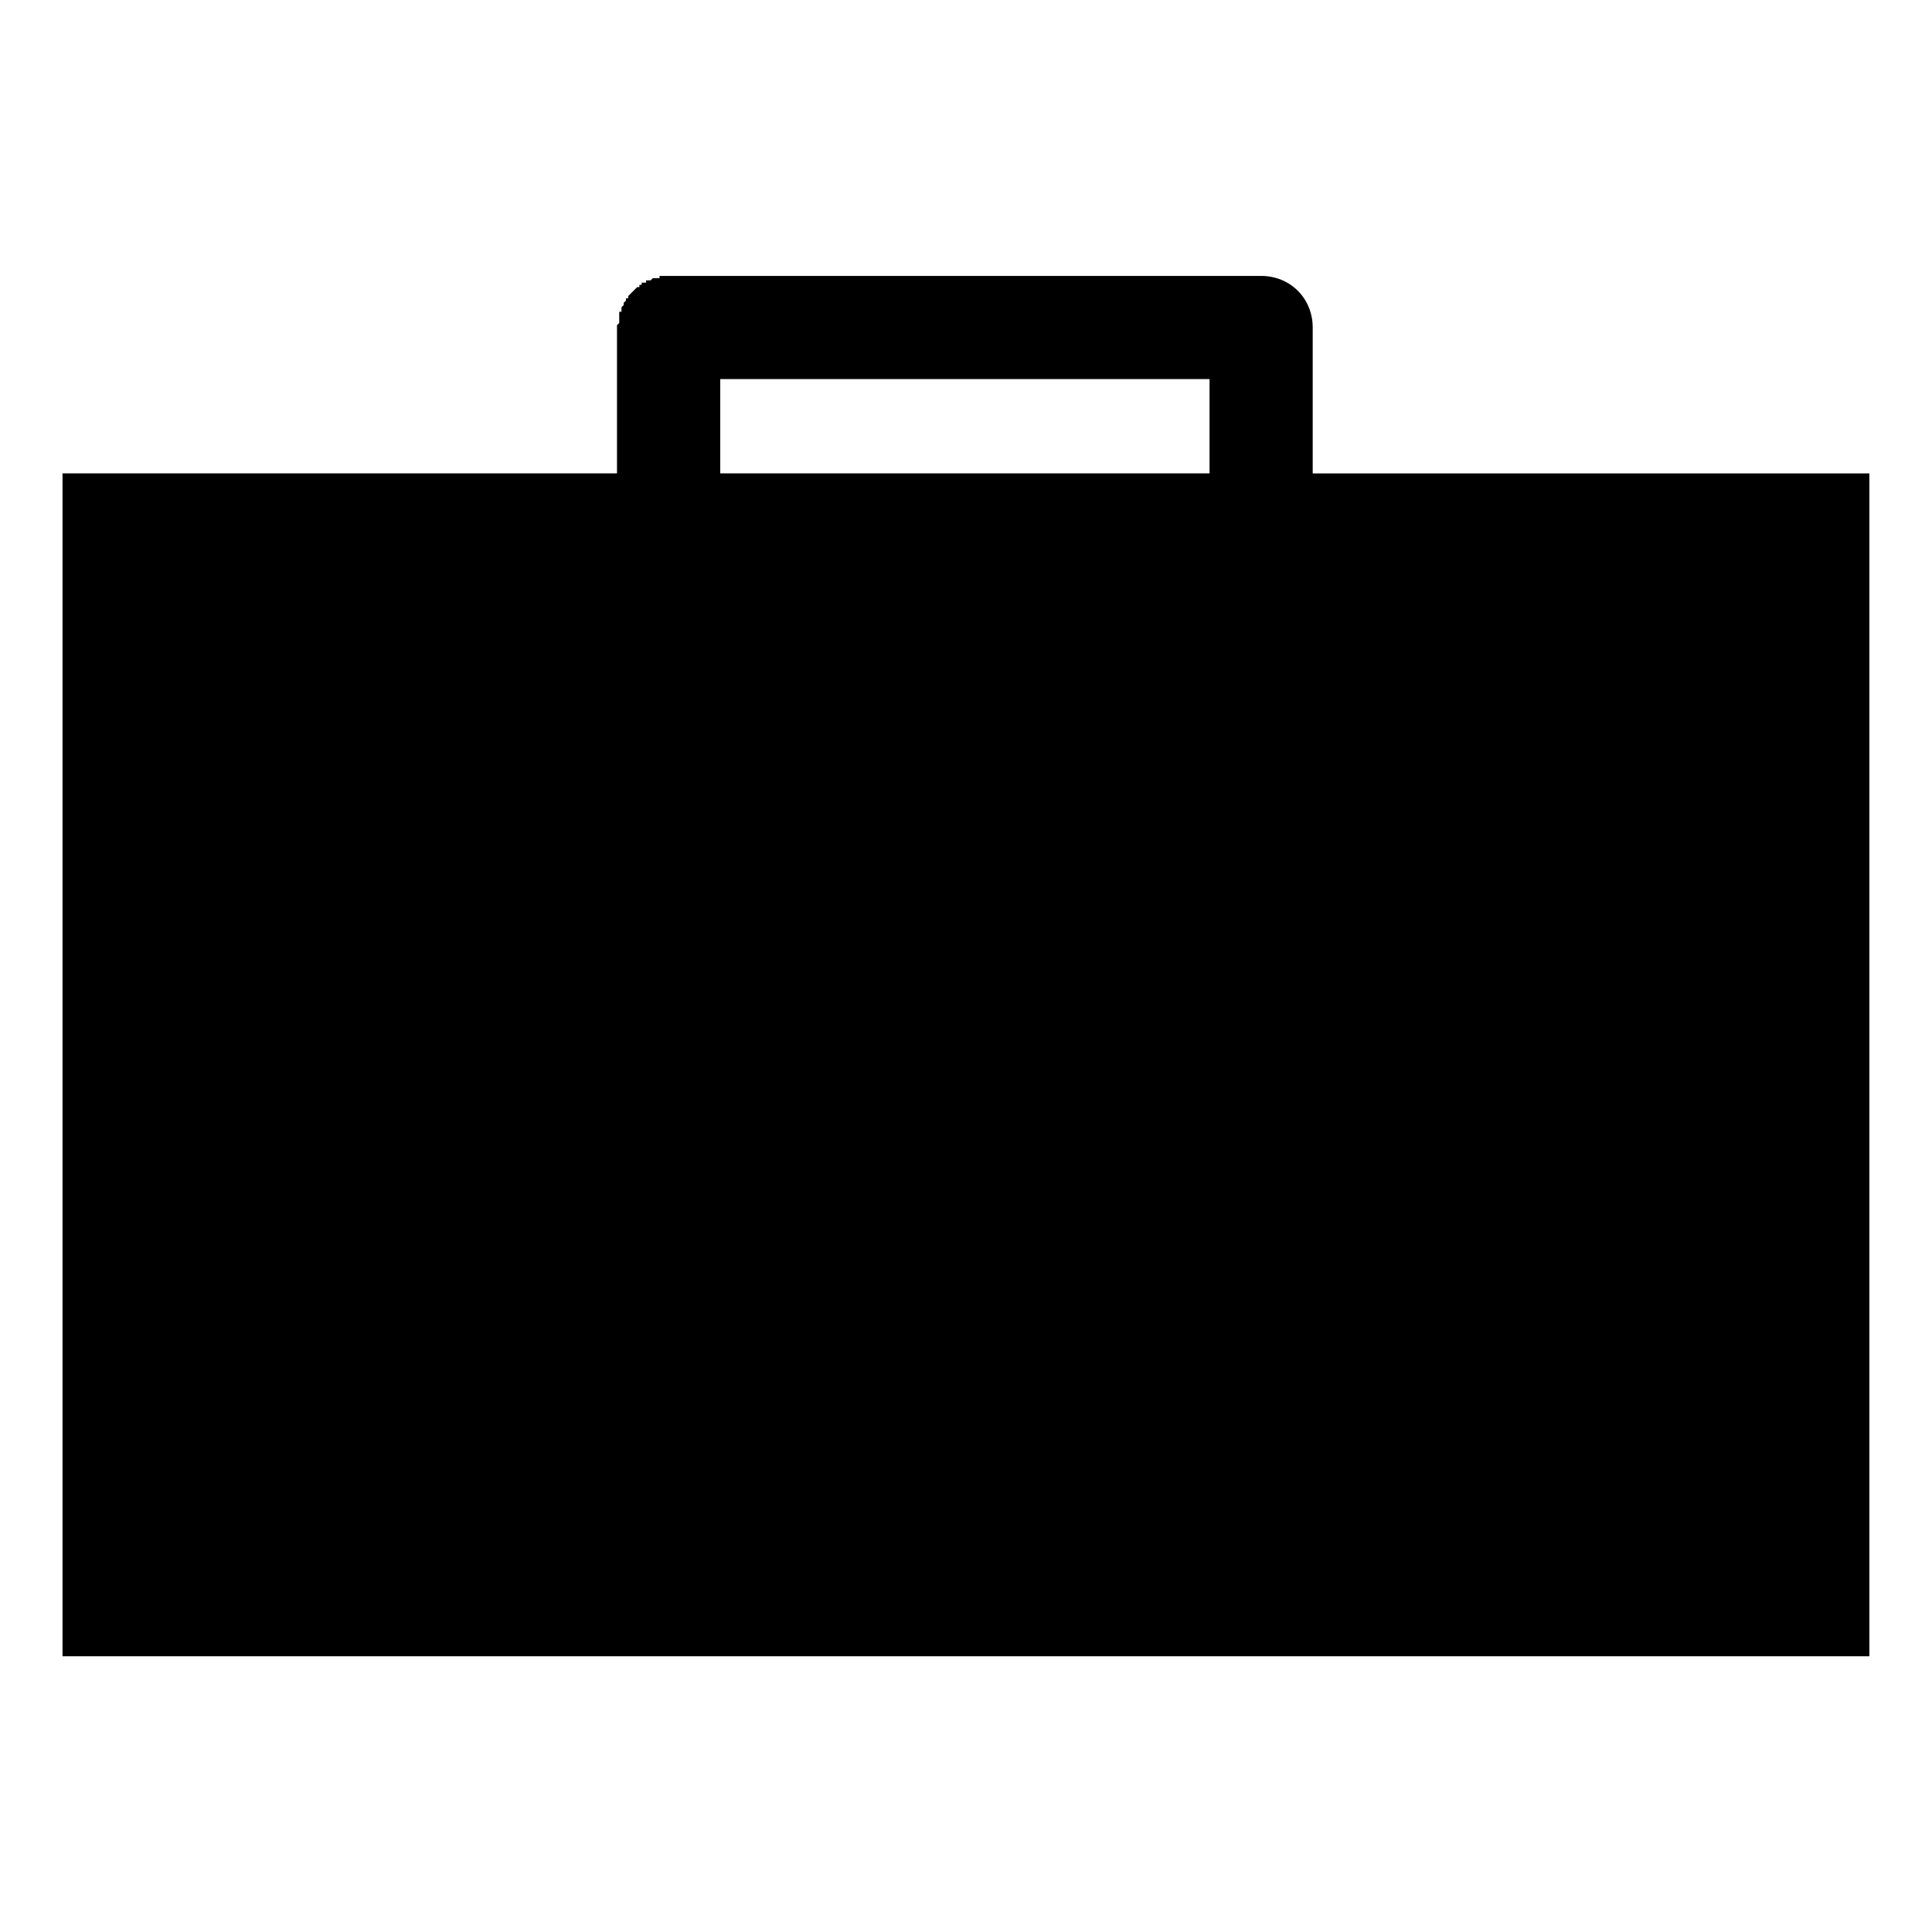 <?xml version="1.0" encoding="UTF-8"?>
<!-- Uploaded to: SVG Repo, www.svgrepo.com, Generator: SVG Repo Mixer Tools -->
<svg fill="#000000" width="800px" height="800px" version="1.1" viewBox="144 144 512 512" xmlns="http://www.w3.org/2000/svg">
 <path d="m160.59 269.44h146.92v-39.258l0.594-0.594v-2.969h0.594v-1.188l0.594-0.594v-0.594l0.594-0.594v-0.594h0.594v-0.594l2.375-2.375h0.594v-0.594h0.594v-0.594h1.188v-0.594h1.188l0.594-0.594h1.781v-0.594h159.41c7.734 0 13.68 5.949 13.68 13.68v38.66h147.52v313.47h-478.83v-313.47zm174.28 0h129.67v-24.98h-129.67z" fill-rule="evenodd"/>
</svg>